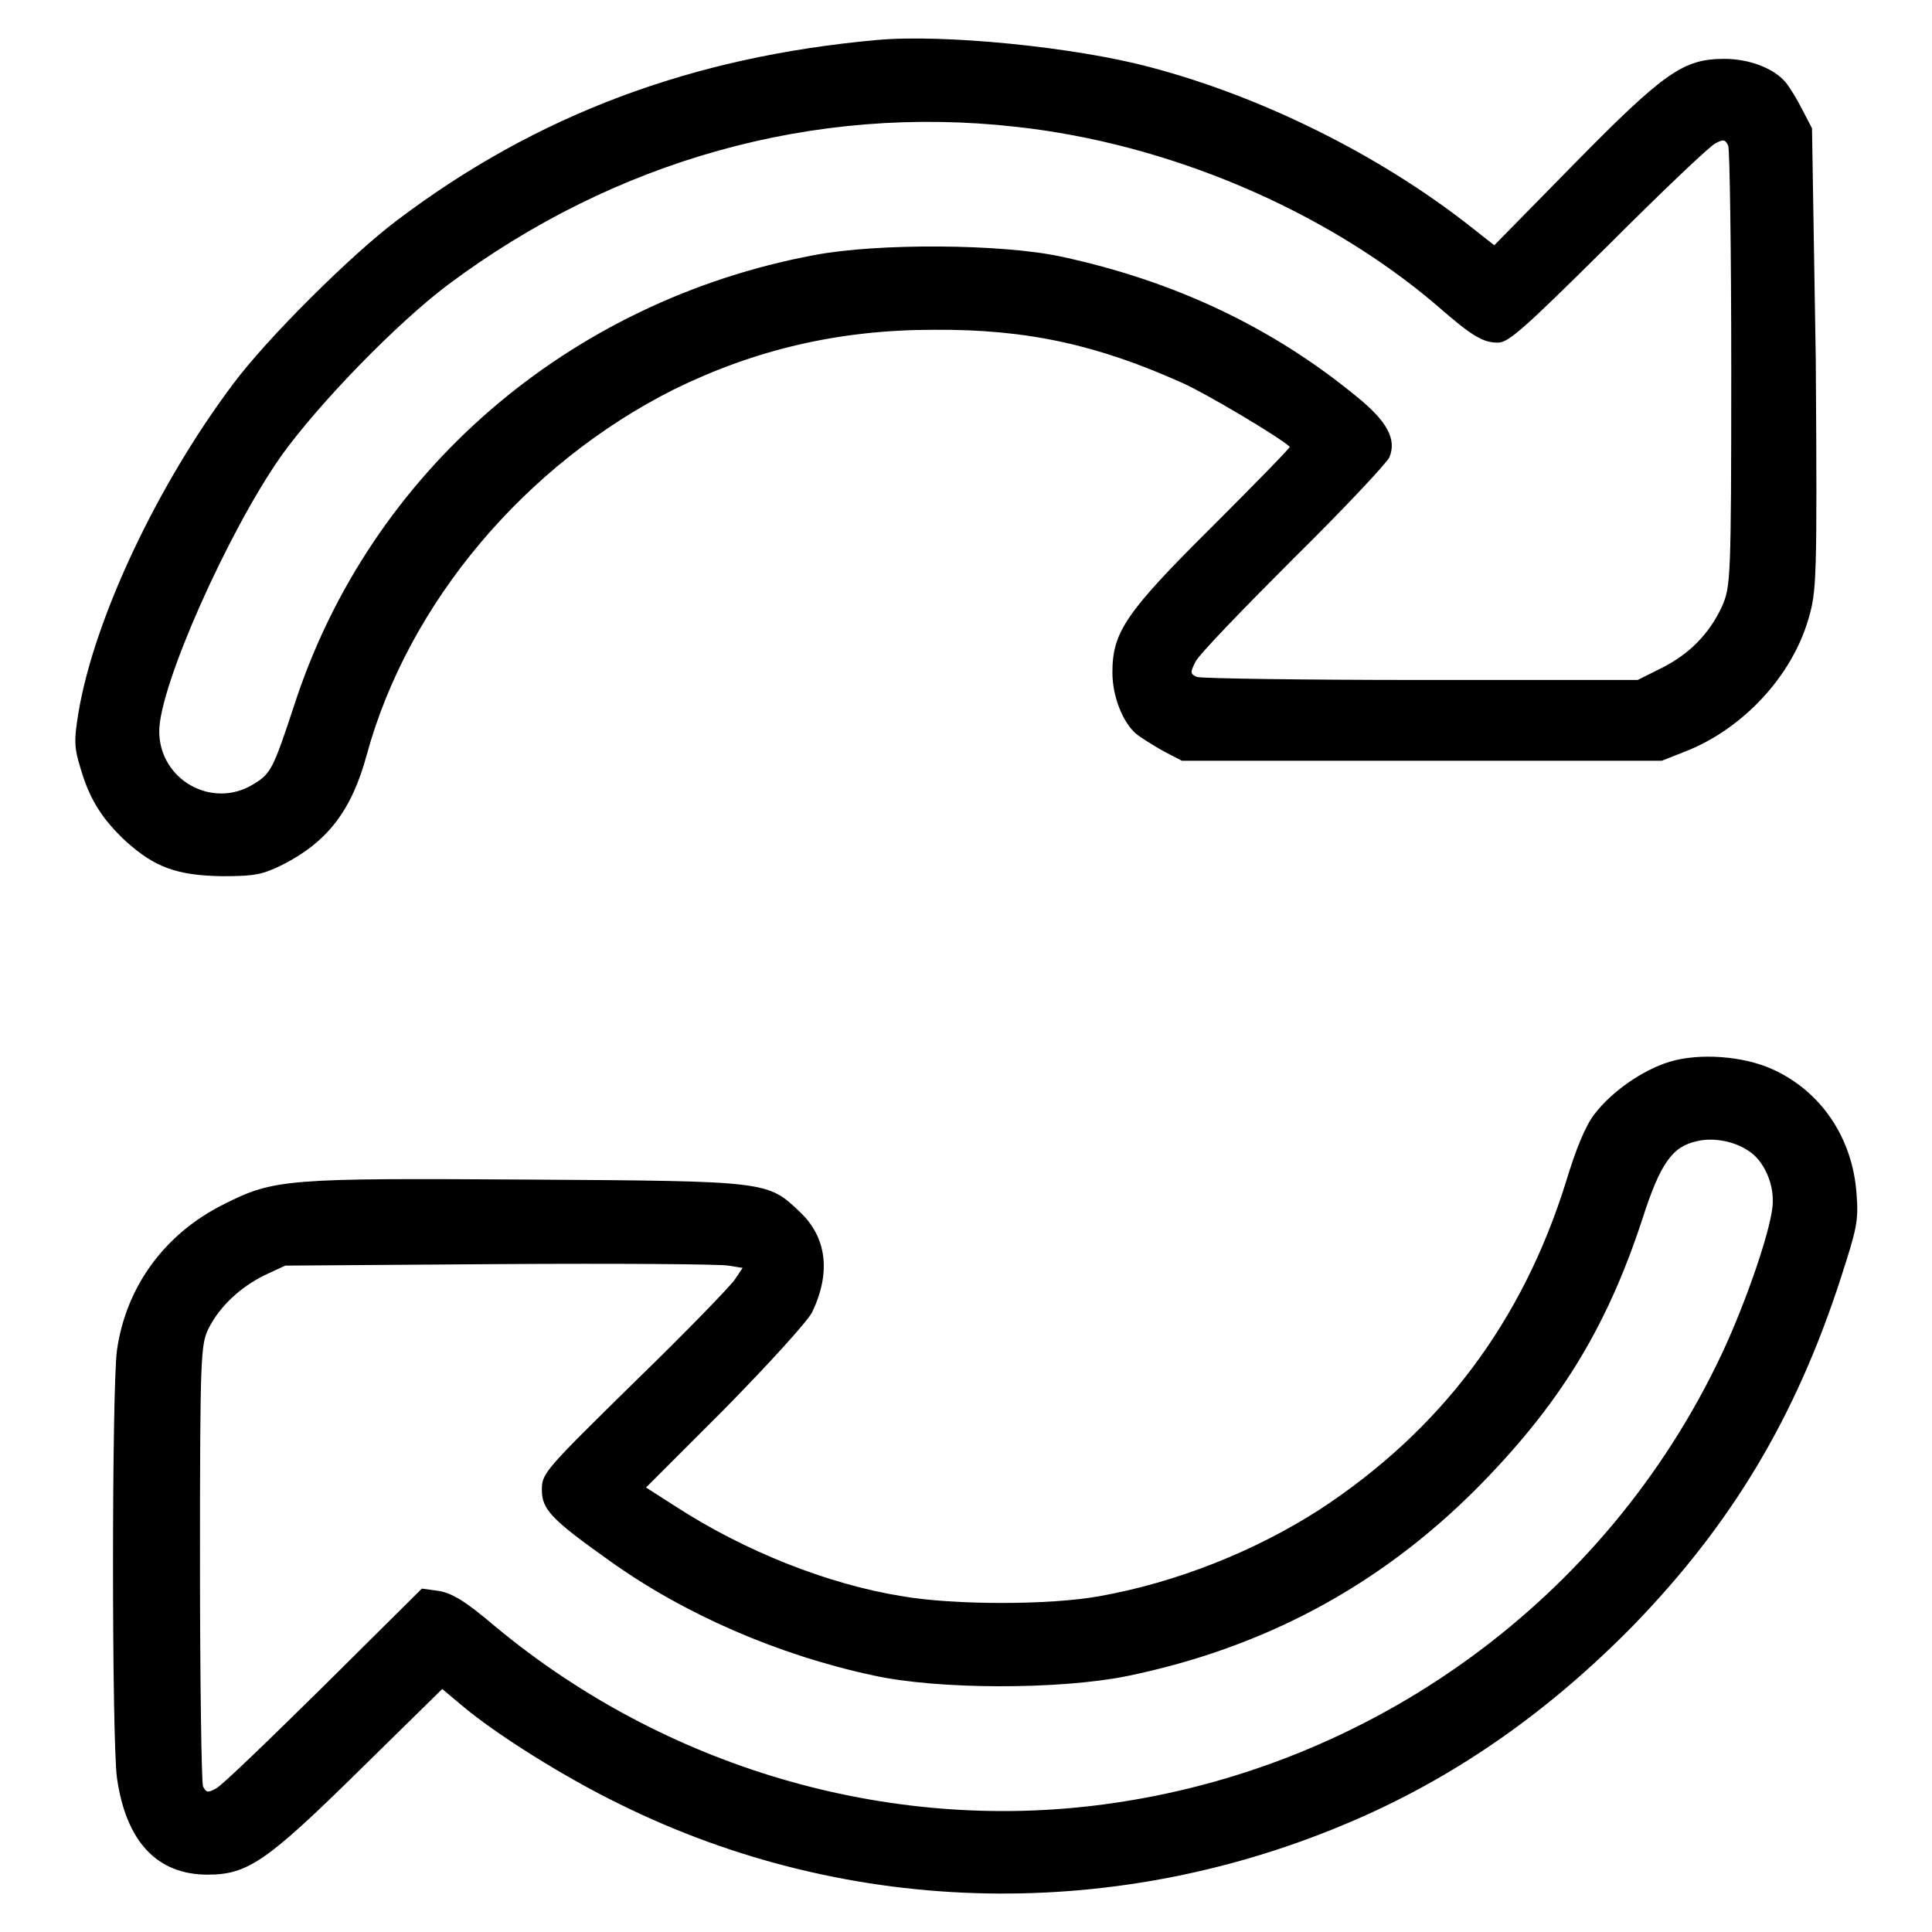 <?xml version="1.0" encoding="utf-8"?>
<!-- Svg Vector Icons : http://www.onlinewebfonts.com/icon -->
<!DOCTYPE svg PUBLIC "-//W3C//DTD SVG 1.1//EN" "http://www.w3.org/Graphics/SVG/1.1/DTD/svg11.dtd">
<svg version="1.1" xmlns="http://www.w3.org/2000/svg" xmlns:xlink="http://www.w3.org/1999/xlink" x="0px" y="0px" viewBox="0 0 256 256" enable-background="new 0 0 256 256" xml:space="preserve">
<g><g><g><path fill="#000000" d="M116.2,5.3c-24.5,2.2-45.1,9.9-63.6,23.9c-6,4.5-17.3,15.7-21.8,21.8c-9.9,13.2-18.3,30.9-20.4,43.4c-0.6,3.7-0.6,4.6,0.3,7.5c1.2,4.1,2.9,6.7,6,9.6c3.8,3.4,6.7,4.5,12.7,4.6c4.4,0,5.4-0.2,8.2-1.6c5.8-3,9-7.1,11-14.5c5.5-20.1,21-38.5,40.7-48.4c10.8-5.3,21.9-7.9,34.4-7.9c12.4-0.1,21.8,2,33.1,7.1c3.1,1.4,12.7,7.1,14.1,8.4c0.1,0.1-4.5,4.8-10.2,10.5c-11.6,11.5-13.3,14.1-13.3,19.4c0,3.1,1.3,6.5,3.1,8.1c0.6,0.5,2.2,1.5,3.6,2.3l2.5,1.3h31.8h31.8l3.3-1.3c7.5-3,13.9-9.9,16.1-17.4c1.1-3.7,1.2-4.9,1-34.4L240.1,17l-1.3-2.5c-0.7-1.4-1.7-3-2.2-3.6c-1.6-1.9-4.9-3.1-8.1-3.1c-5.4,0-7.9,1.7-19.8,13.8l-10.7,10.9l-3.3-2.6c-12-9.4-27.5-17.1-42.3-21C142.3,6.2,124.9,4.5,116.2,5.3z M134.6,16.8c20.2,2.2,40.9,11,55.7,23.6c4.8,4.2,6.2,5,8.2,5c1.4,0,3.5-1.9,14.6-12.9c7.1-7.1,13.5-13.2,14.2-13.5c1.1-0.6,1.3-0.5,1.7,0.3c0.2,0.6,0.4,13.9,0.4,29.7c0,27.9-0.1,28.7-1.2,31.3c-1.7,3.7-4.4,6.4-8,8.2l-3.2,1.6h-28.7c-15.7,0-29.1-0.2-29.7-0.4c-0.9-0.4-0.9-0.6-0.2-2c0.4-0.9,6.3-7,13-13.7c6.7-6.6,12.4-12.7,12.7-13.4c1-2.4-0.3-4.8-4.4-8.1c-11.2-9.2-24.2-15.3-39.1-18.5c-7.9-1.7-24.3-1.8-32.7-0.2c-32.6,6.1-58.9,28.8-68.9,59.6c-2.8,8.5-3.1,9.1-5.4,10.5c-5.5,3.4-12.5-0.6-12.5-7c0-6,9.1-26.4,16.1-36.4c5-7,15.4-17.7,22.2-22.8C81.5,21.2,107.9,13.8,134.6,16.8z"/><path fill="#000000" d="M221.2,140.7c-3.6,1.1-7.7,4-9.9,6.9c-1.2,1.5-2.5,4.7-3.8,9c-5.8,18.6-16.6,32.9-32.6,43.4c-8.7,5.6-19.1,9.7-29.2,11.5c-6.6,1.2-19.3,1.2-26.2,0c-9.9-1.6-20.9-6-30-11.9l-3.9-2.5L96,186.7c5.8-5.9,10.9-11.5,11.6-12.8c2.5-5.2,2-9.9-1.6-13.3c-4.3-4.1-4.2-4.1-36-4.3c-32-0.2-33.7-0.1-40.4,3.3c-7.8,3.9-12.9,10.9-14.1,19.3c-0.7,5.1-0.7,51.7,0,56.7c1.2,8.4,5.3,12.8,12,12.8c5.3,0,7.8-1.7,20.1-13.8l11-10.8l2.5,2.1c4.6,3.9,13.7,9.6,21.1,13.2c30.6,15.1,66.2,15.7,97.7,1.9c13.5-5.9,25.5-14.4,36.5-25.6c13-13.4,21.5-27.5,27.5-46c2.1-6.5,2.4-7.6,2.1-11.2c-0.5-7.4-4.7-13.6-11.1-16.5C231,139.9,225.1,139.5,221.2,140.7z M231.7,152.5c1.9,1.2,3.3,4.1,3.2,6.8c0,3-3.5,13.2-6.8,20.2c-15.3,32.4-46.3,54.9-81.9,59.6c-28.6,3.8-58.1-4.9-80.6-23.6c-4-3.4-5.7-4.4-7.5-4.7l-2.2-0.3l-13,12.9c-7.2,7.1-13.6,13.3-14.3,13.6c-1.1,0.6-1.3,0.5-1.7-0.3c-0.2-0.6-0.4-13.9-0.4-29.7c0-27.2,0.1-28.8,1.1-30.9c1.5-3,4.2-5.5,7.4-7.1l2.8-1.3l28.4-0.2c15.6-0.1,29.2,0,30.3,0.2l1.9,0.3l-1,1.5c-0.5,0.8-6.5,7-13.3,13.6c-11.9,11.7-12.3,12.1-12.3,14.3c0,2.6,1.2,3.9,9.1,9.5c9.8,7,22.2,12.4,34.8,15.1c8.6,1.9,24.6,1.9,33.6,0.1c18-3.7,33.3-11.8,46.3-24.8c10.9-11,17.2-21.1,22-35.7c2.4-7.5,4-9.7,7.3-10.4C227,150.7,229.8,151.2,231.7,152.5z"/></g></g></g>
</svg>